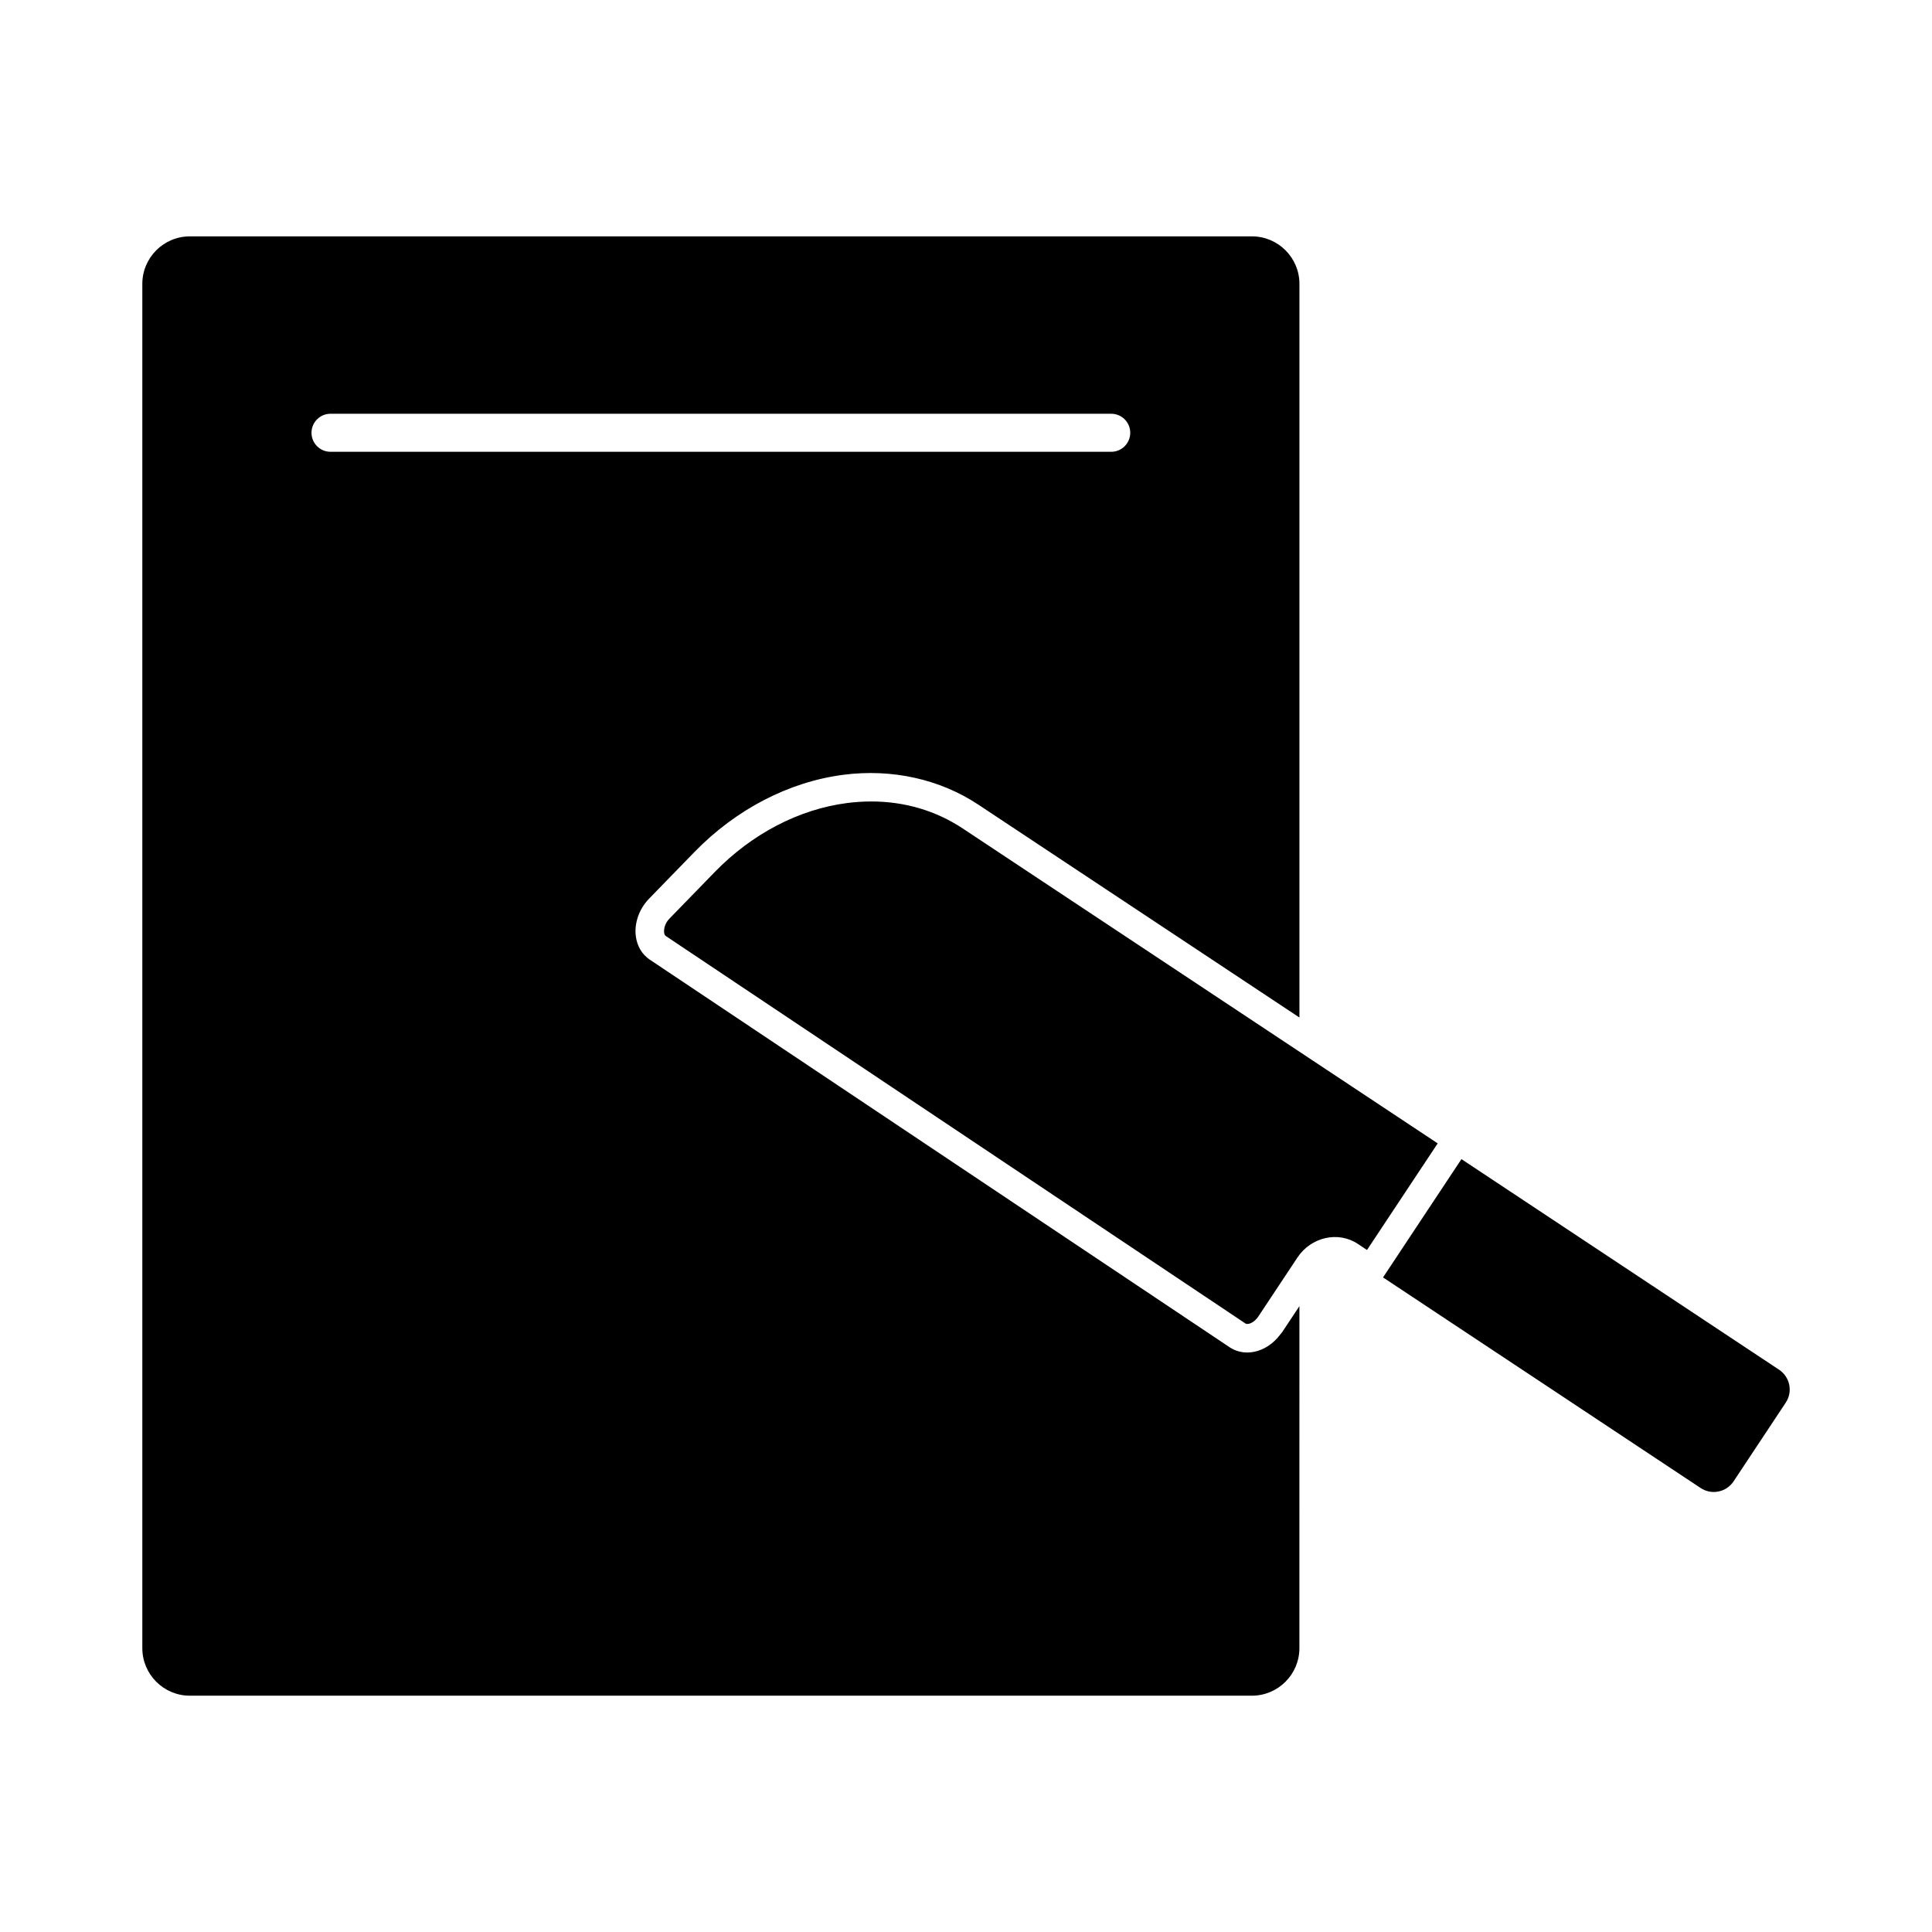 <?xml version="1.0" encoding="UTF-8"?>
<!-- Uploaded to: SVG Repo, www.svgrepo.com, Generator: SVG Repo Mixer Tools -->
<svg fill="#000000" width="800px" height="800px" version="1.1" viewBox="144 144 512 512" xmlns="http://www.w3.org/2000/svg">
 <path d="m483.32 497.61c-1.785 2.398-4.258 4.09-6.934 4.633-0.621 0.121-1.234 0.184-1.844 0.184-1.684 0-3.293-0.473-4.664-1.383l-153.67-102.72c-2.078-1.391-3.398-3.625-3.719-6.297-0.402-3.344 0.828-6.941 3.293-9.633l12.234-12.582c11.047-11.352 25.078-18.629 39.516-20.488 12.859-1.66 25.559 1.164 35.758 7.93l80.035 53.059 5.039 3.34v-194.42c0-6.945-5.648-12.594-12.594-12.594h-281.46c-6.945 0-12.594 5.652-12.594 12.594v361.55c0 6.945 5.652 12.594 12.594 12.594h281.45c6.945 0 12.594-5.648 12.594-12.594l0.004-90.641-4.586 6.914c-0.137 0.203-0.309 0.371-0.453 0.562zm-44.832-233.88h-206.9c-2.781 0-5.039-2.254-5.039-5.039 0-2.781 2.254-5.039 5.039-5.039h206.9c2.785 0 5.039 2.254 5.039 5.039 0 2.781-2.254 5.039-5.039 5.039zm178.75 251.99-13.82 20.848c-0.93 1.402-2.352 2.356-4 2.691-1.656 0.344-3.336 0.004-4.734-0.922l-84.164-55.809 20.777-31.348 84.176 55.809c1.402 0.93 2.356 2.352 2.691 4 0.336 1.648 0.004 3.324-0.926 4.731zm-92.234-68.711-18.734 28.25-2.449-1.625c-5.191-3.445-12.375-1.82-15.996 3.637l-10.348 15.602c-0.812 1.227-1.863 1.816-2.578 1.957-0.254 0.043-0.594 0.074-0.816-0.074l-153.67-102.72c-0.289-0.195-0.387-0.656-0.418-0.918-0.102-0.871 0.188-2.344 1.285-3.543l12.156-12.5c9.859-10.137 22.312-16.621 35.062-18.262 2.156-0.277 4.293-0.414 6.394-0.414 8.828 0 17.102 2.426 24.223 7.144z"/>
</svg>